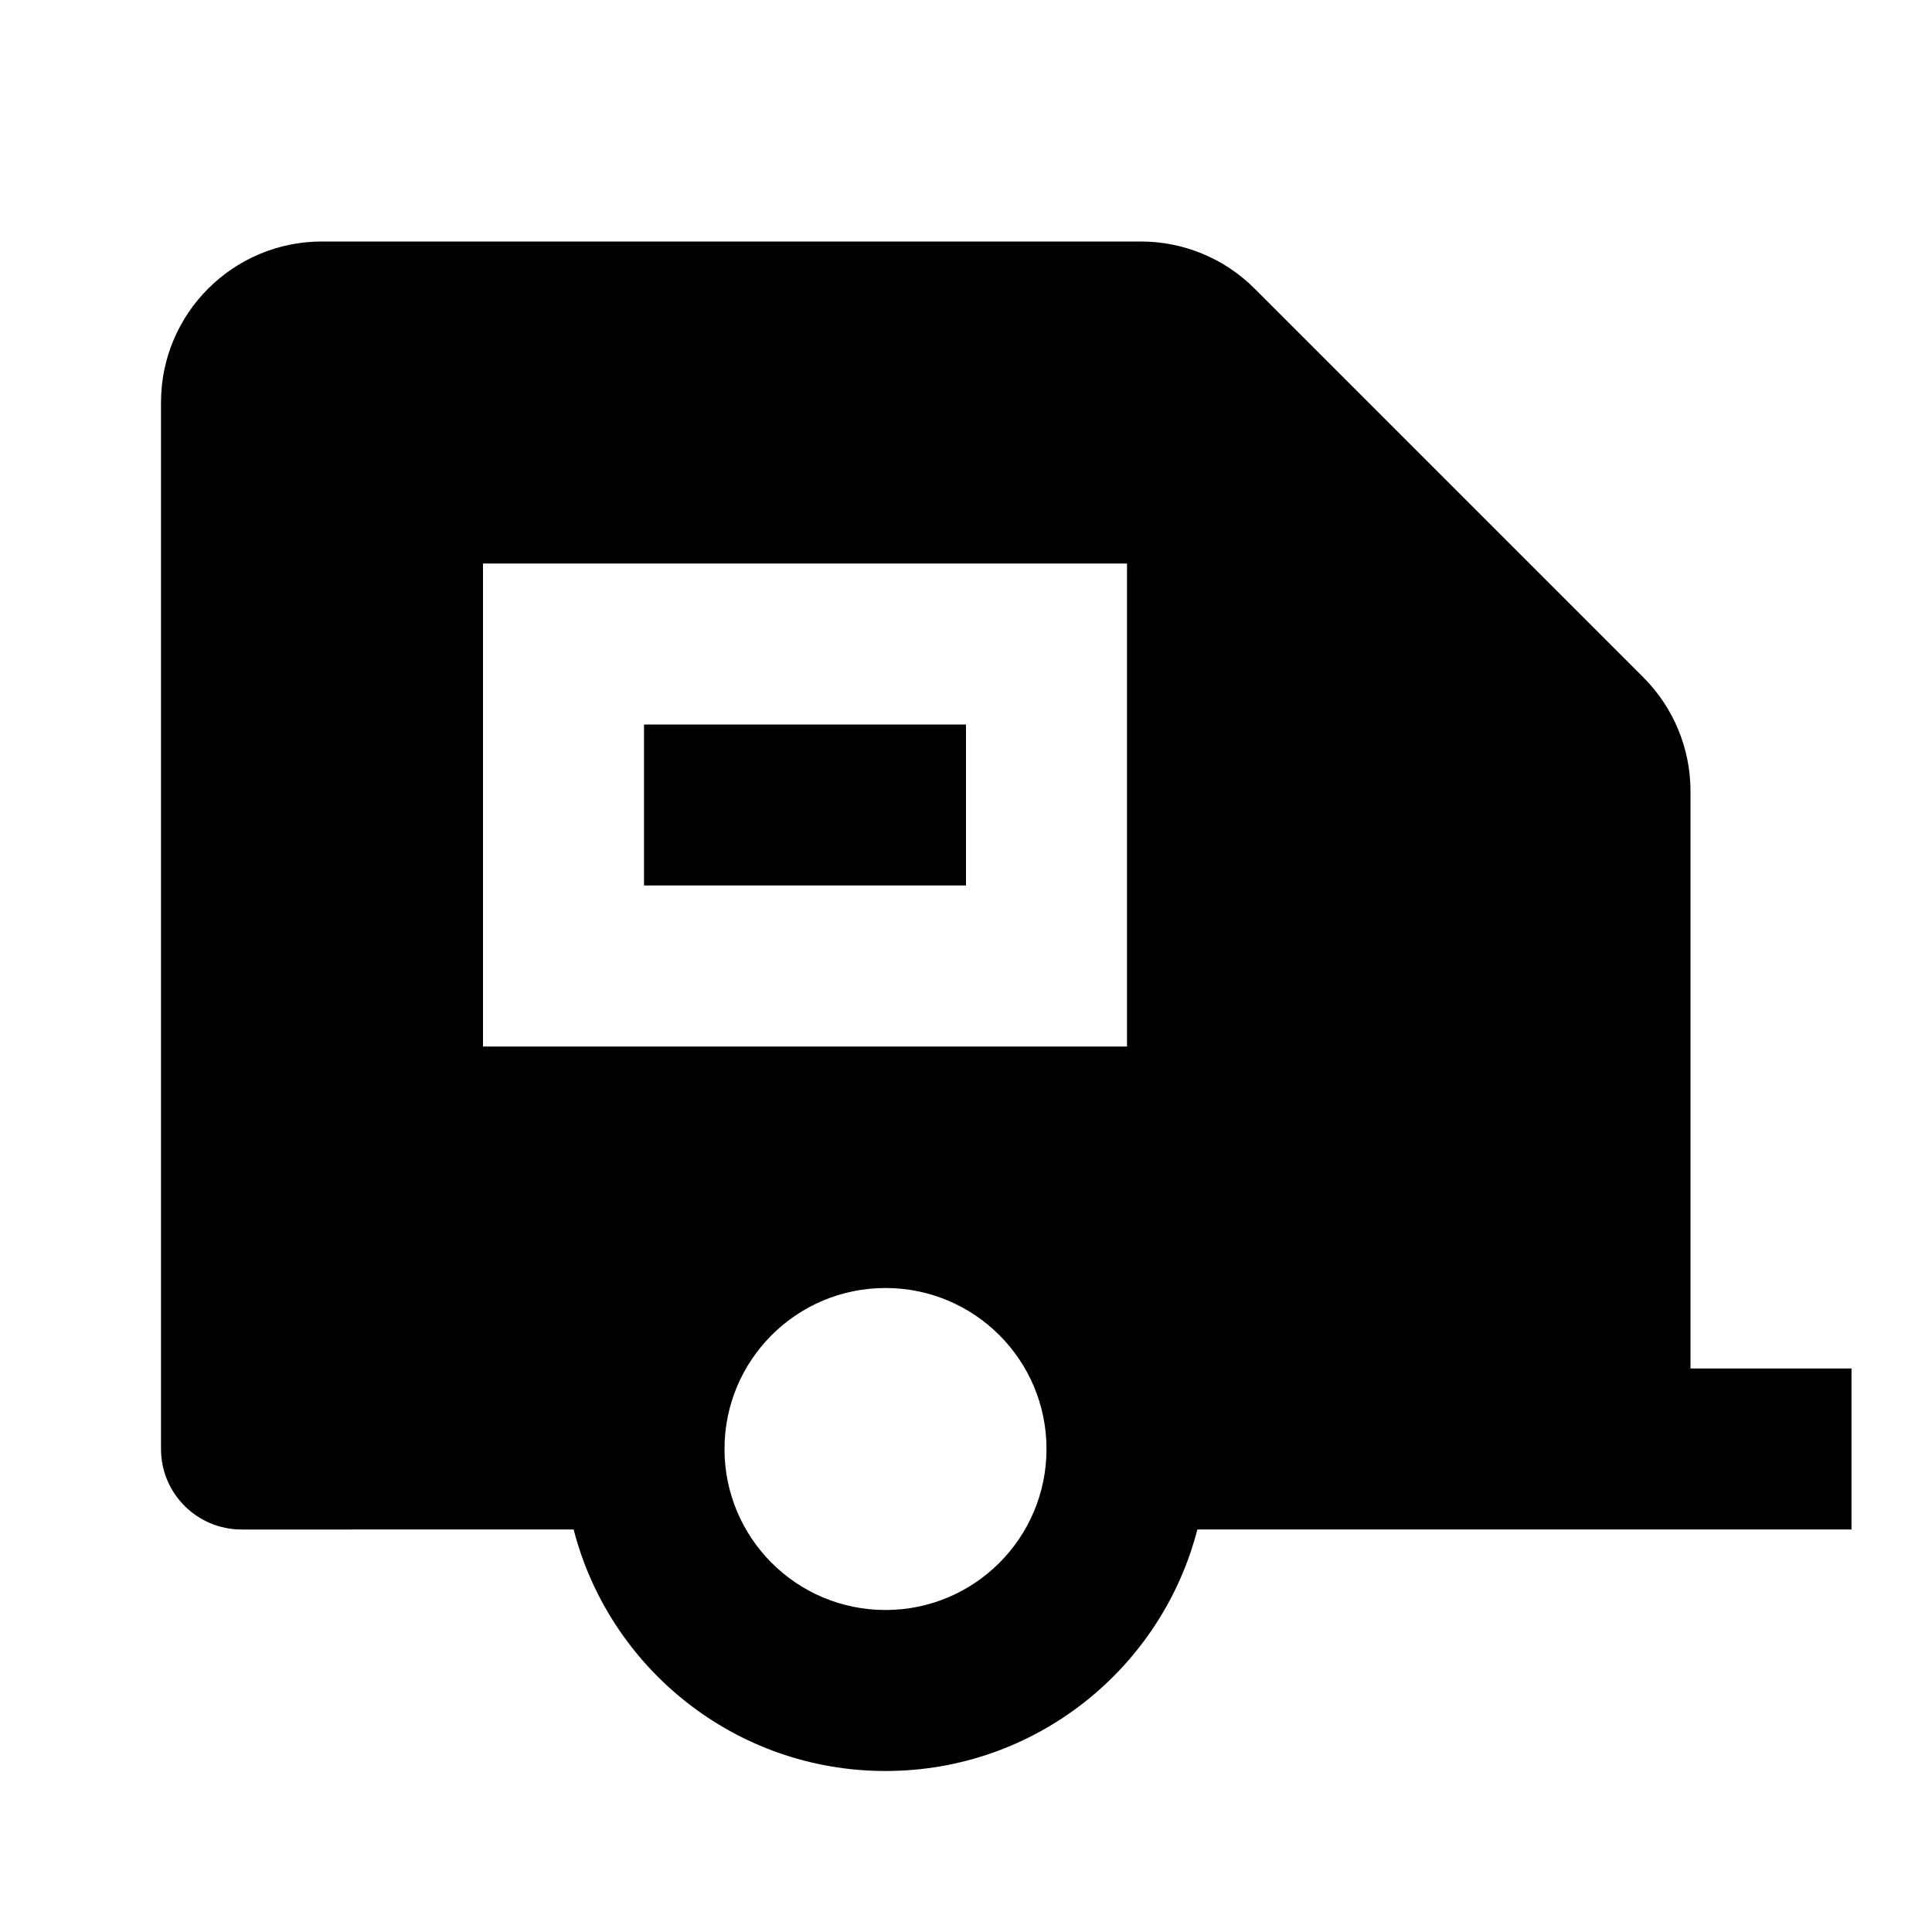 <?xml version="1.0" encoding="utf-8"?>
<!-- Uploaded to: SVG Repo, www.svgrepo.com, Generator: SVG Repo Mixer Tools -->
<svg width="800px" height="800px" viewBox="0 0 24 24" xmlns="http://www.w3.org/2000/svg">
    <g>
        <path fill="none" d="M0 0L24 0 24 24 0 24z"/>
        <path d="M14.172 3c.53 0 1.039.21 1.414.586l4.828 4.828c.375.375.586.884.586 1.414V17h2v2h-8.126c-.445 1.726-2.01 3-3.874 3-1.864 0-3.43-1.274-3.874-3H3c-.552 0-1-.448-1-1V5c0-1.105.895-2 2-2h10.172zM11 16c-1.105 0-2 .895-2 2s.895 2 2 2 2-.895 2-2-.895-2-2-2zm3-9H6v6h8V7zm-2 2v2H8V9h4z"/>
    </g>
</svg>
